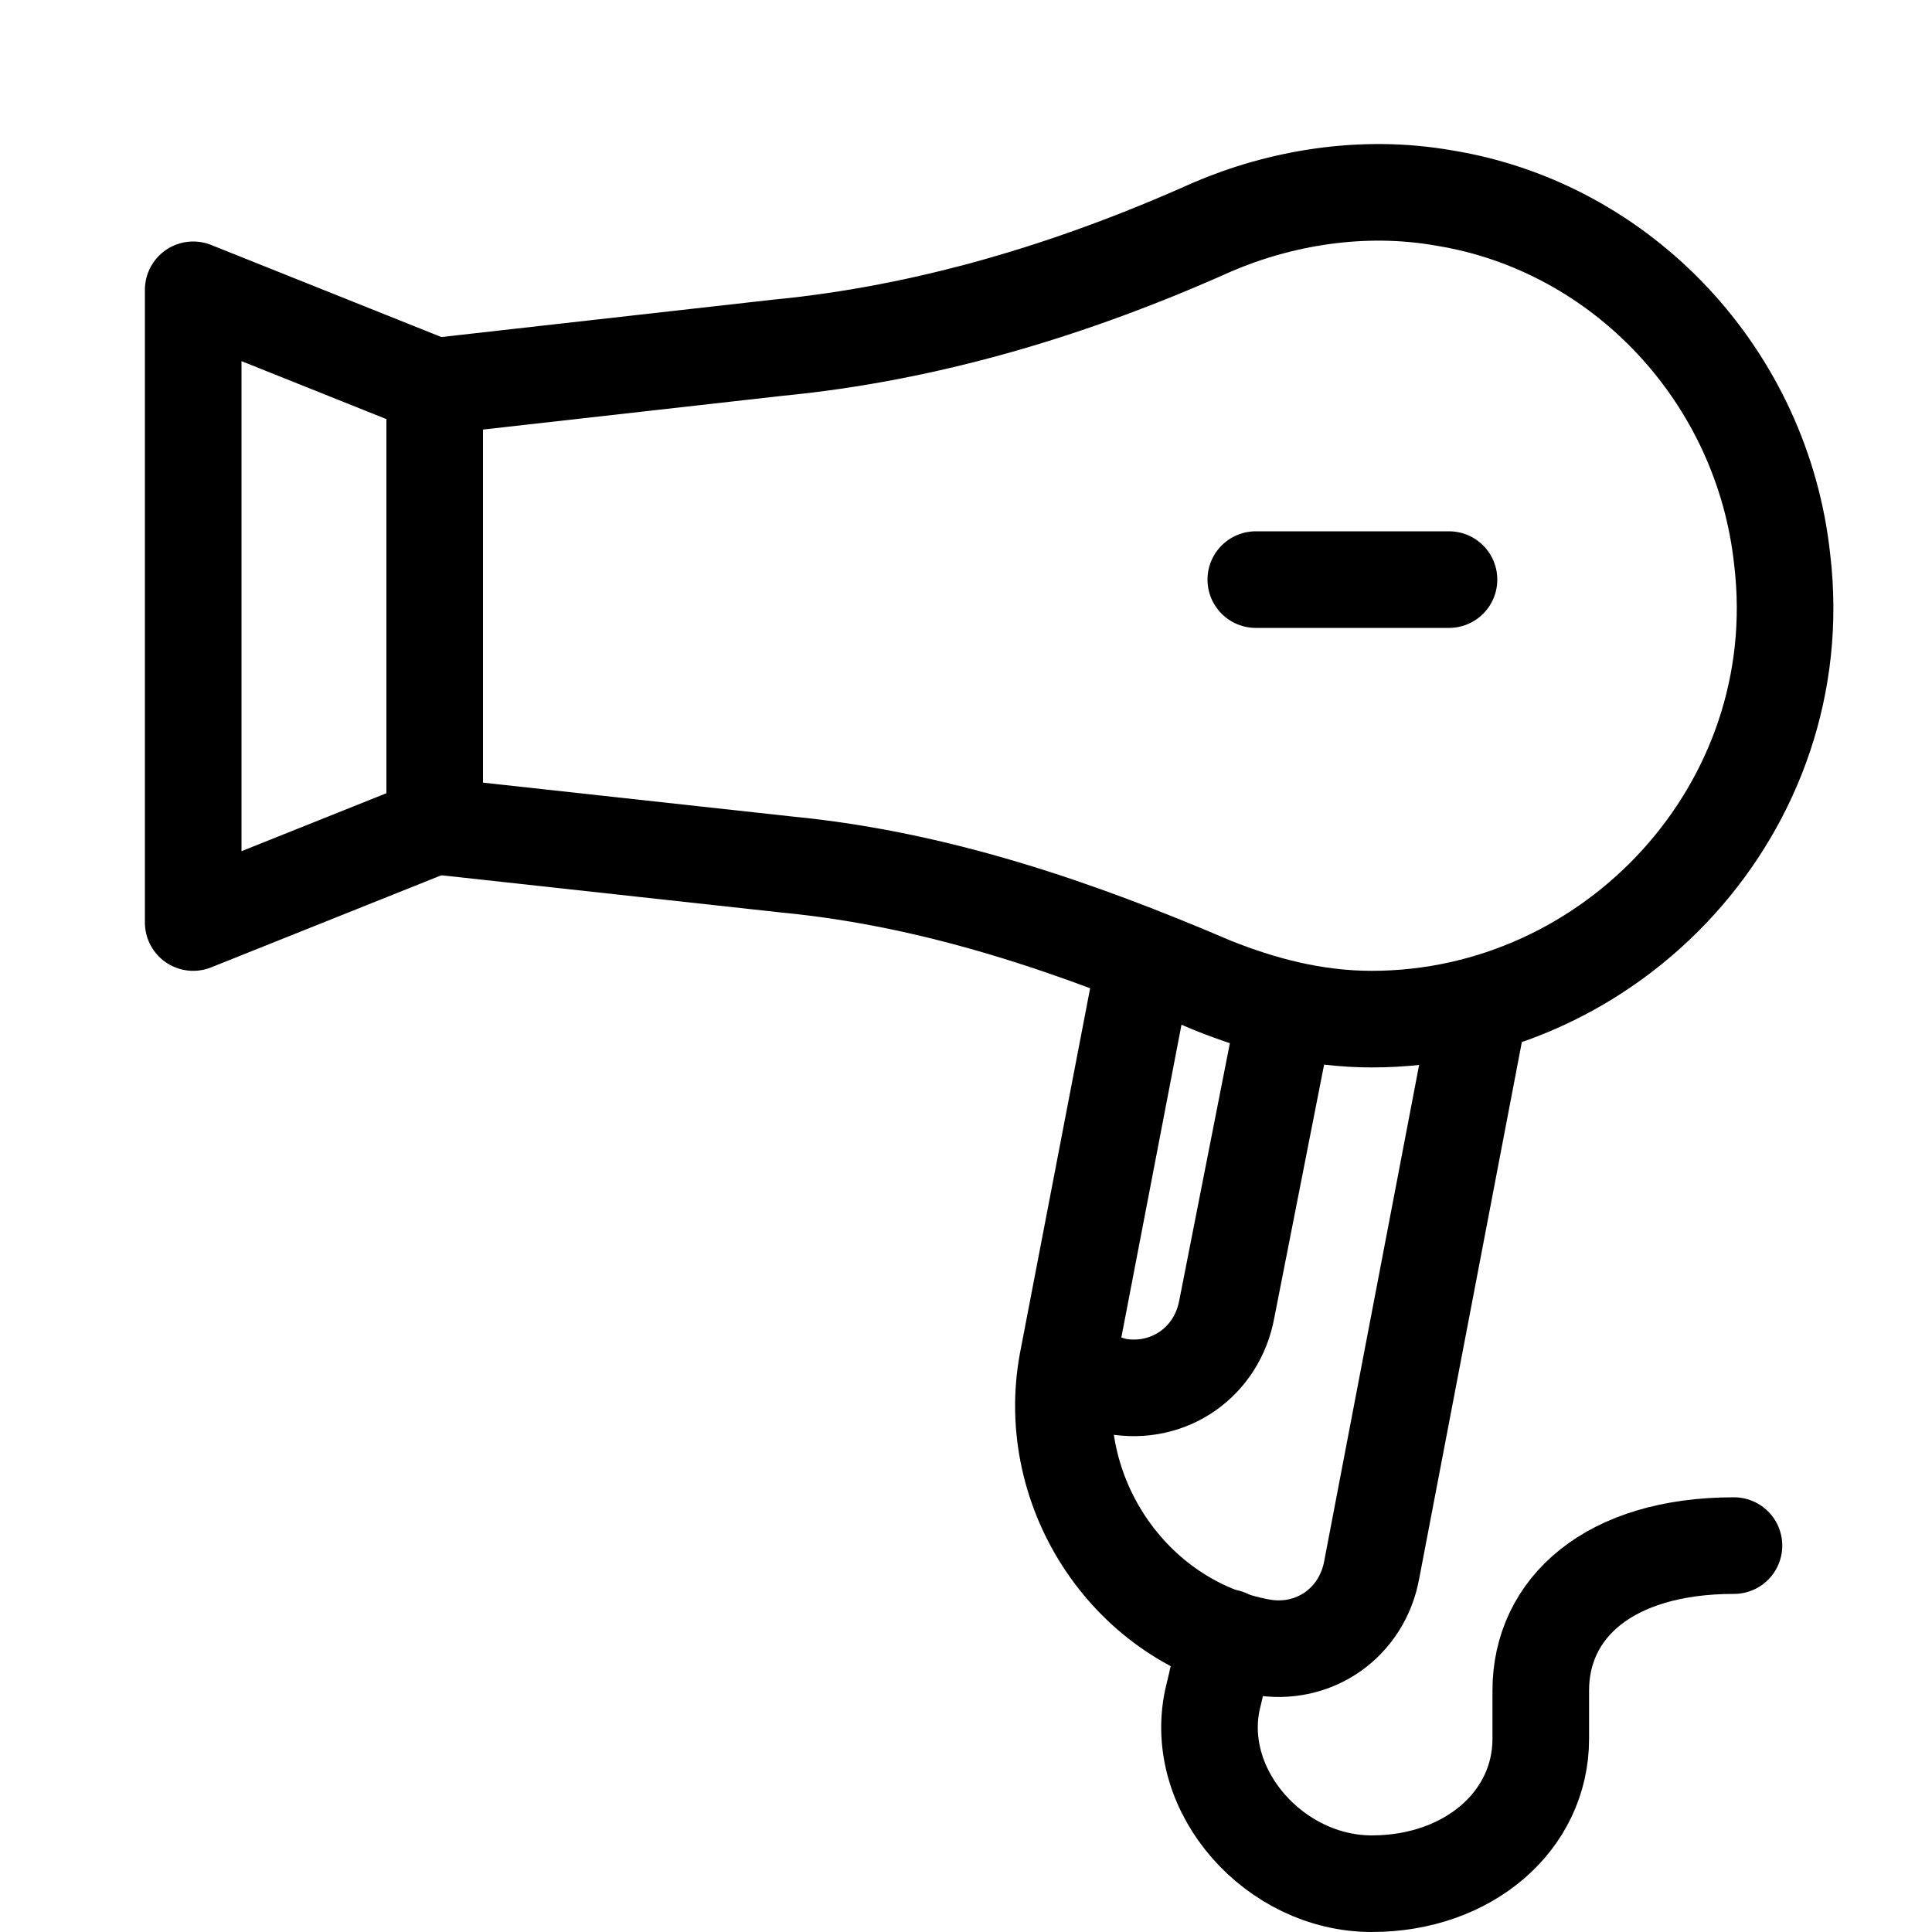 <?xml version="1.0" encoding="utf-8"?>
<svg viewBox="0 0 40 40" style="enable-background:new 0 0 40 40;" xmlns="http://www.w3.org/2000/svg">
  <defs>
    <style type="text/css">
	.st0{fill:none;stroke:currentcolor;stroke-width:2;stroke-linecap:round;stroke-linejoin:round;stroke-miterlimit:10;}
	.st1{fill:currentcolor;}
</style>
  </defs>
  <g>
    <g>
      <path class="st0" d="M29.9,4.1c-1.7-0.3-3.4,0-4.8,0.6c-2.9,1.3-5.9,2.2-9,2.5L9,8v9.1l7.3,0.8c3.1,0.3,6,1.3,8.8,2.5 c1,0.4,2.1,0.7,3.3,0.7c5,0,9.1-4.4,8.5-9.5C36.5,7.8,33.6,4.7,29.9,4.1z"/>
      <polyline class="st0" points="9,8 4,6 4,19.1 9,17.1 &#9;&#9;&#9;"/>
      <path class="st0" d="M30.6,21l-2.2,11.5c-0.2,1.1-1.2,1.8-2.3,1.6h0c-2.7-0.5-4.5-3.2-4-5.9l1.5-7.8"/>
      <path class="st0" d="M26.6,21l-1.2,6.1c-0.2,1.1-1.2,1.8-2.3,1.6l0,0c-0.3-0.1-0.6-0.1-0.9-0.3"/>
      <path class="st0" d="M25.4,33.9c-0.1,0.4-0.2,0.9-0.3,1.3c-0.4,1.9,1.3,3.8,3.3,3.8h0c2,0,3.5-1.3,3.5-3v-1c0-1.7,1.4-3,4-3h0"/>
      <line class="st0" x1="26" y1="12" x2="30" y2="12"/>
    </g>
  </g>
</svg>